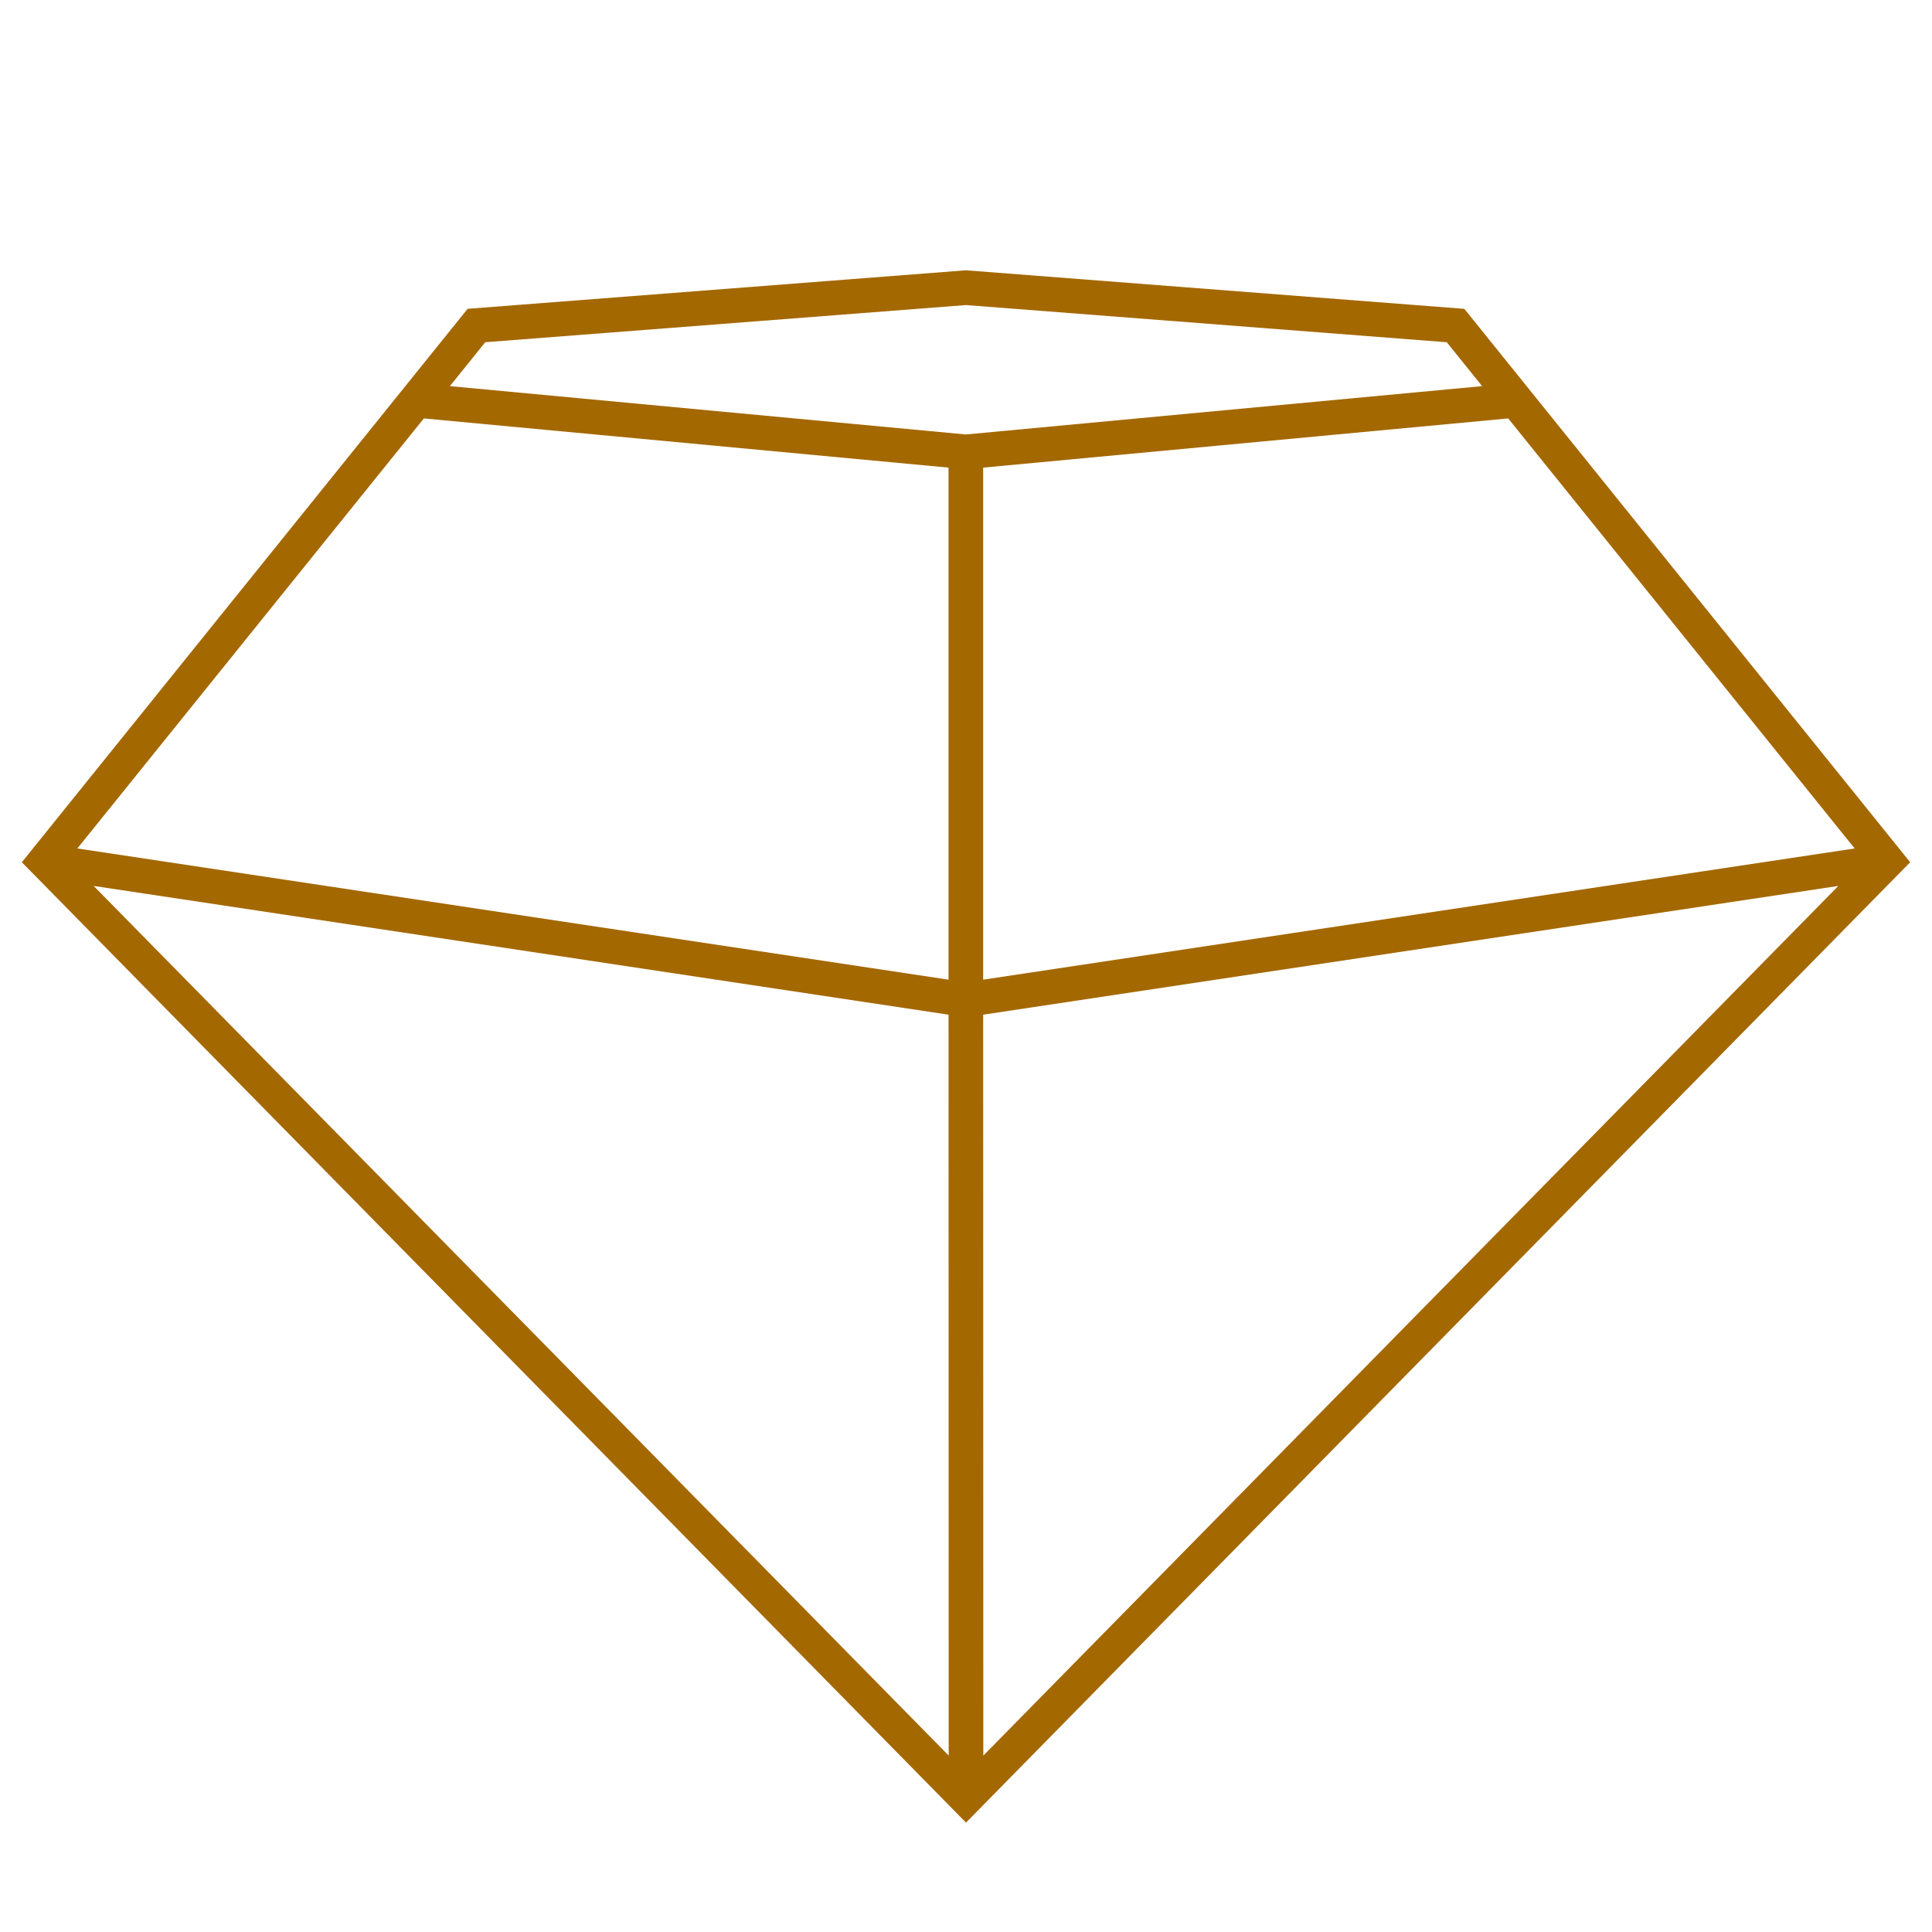 <svg xmlns="http://www.w3.org/2000/svg" id="Camada_1" viewBox="0 0 500 500"><defs><style>.cls-1{fill:#a46800;}</style></defs><path class="cls-1" d="M378.97,79.93l-128.63-9.95-.35-.03-128.97,9.97L5.65,223.15l244.35,248.54,244.35-248.54-115.38-143.22Zm-124.53,41.09l135.88-12.73,89.66,111.29-225.54,33.96V121.02Zm-8.96,132.52L20.02,219.58,109.69,108.29l135.79,12.73V253.54Zm0,9.06l.04,191.74L24.24,229.28l221.24,33.32Zm8.96,0l221.32-33.32-221.28,225.07-.04-191.75ZM125.58,88.57l124.42-9.62,124.42,9.62,9.15,11.36-133.61,12.51-133.53-12.51,9.15-11.36Z"></path></svg>